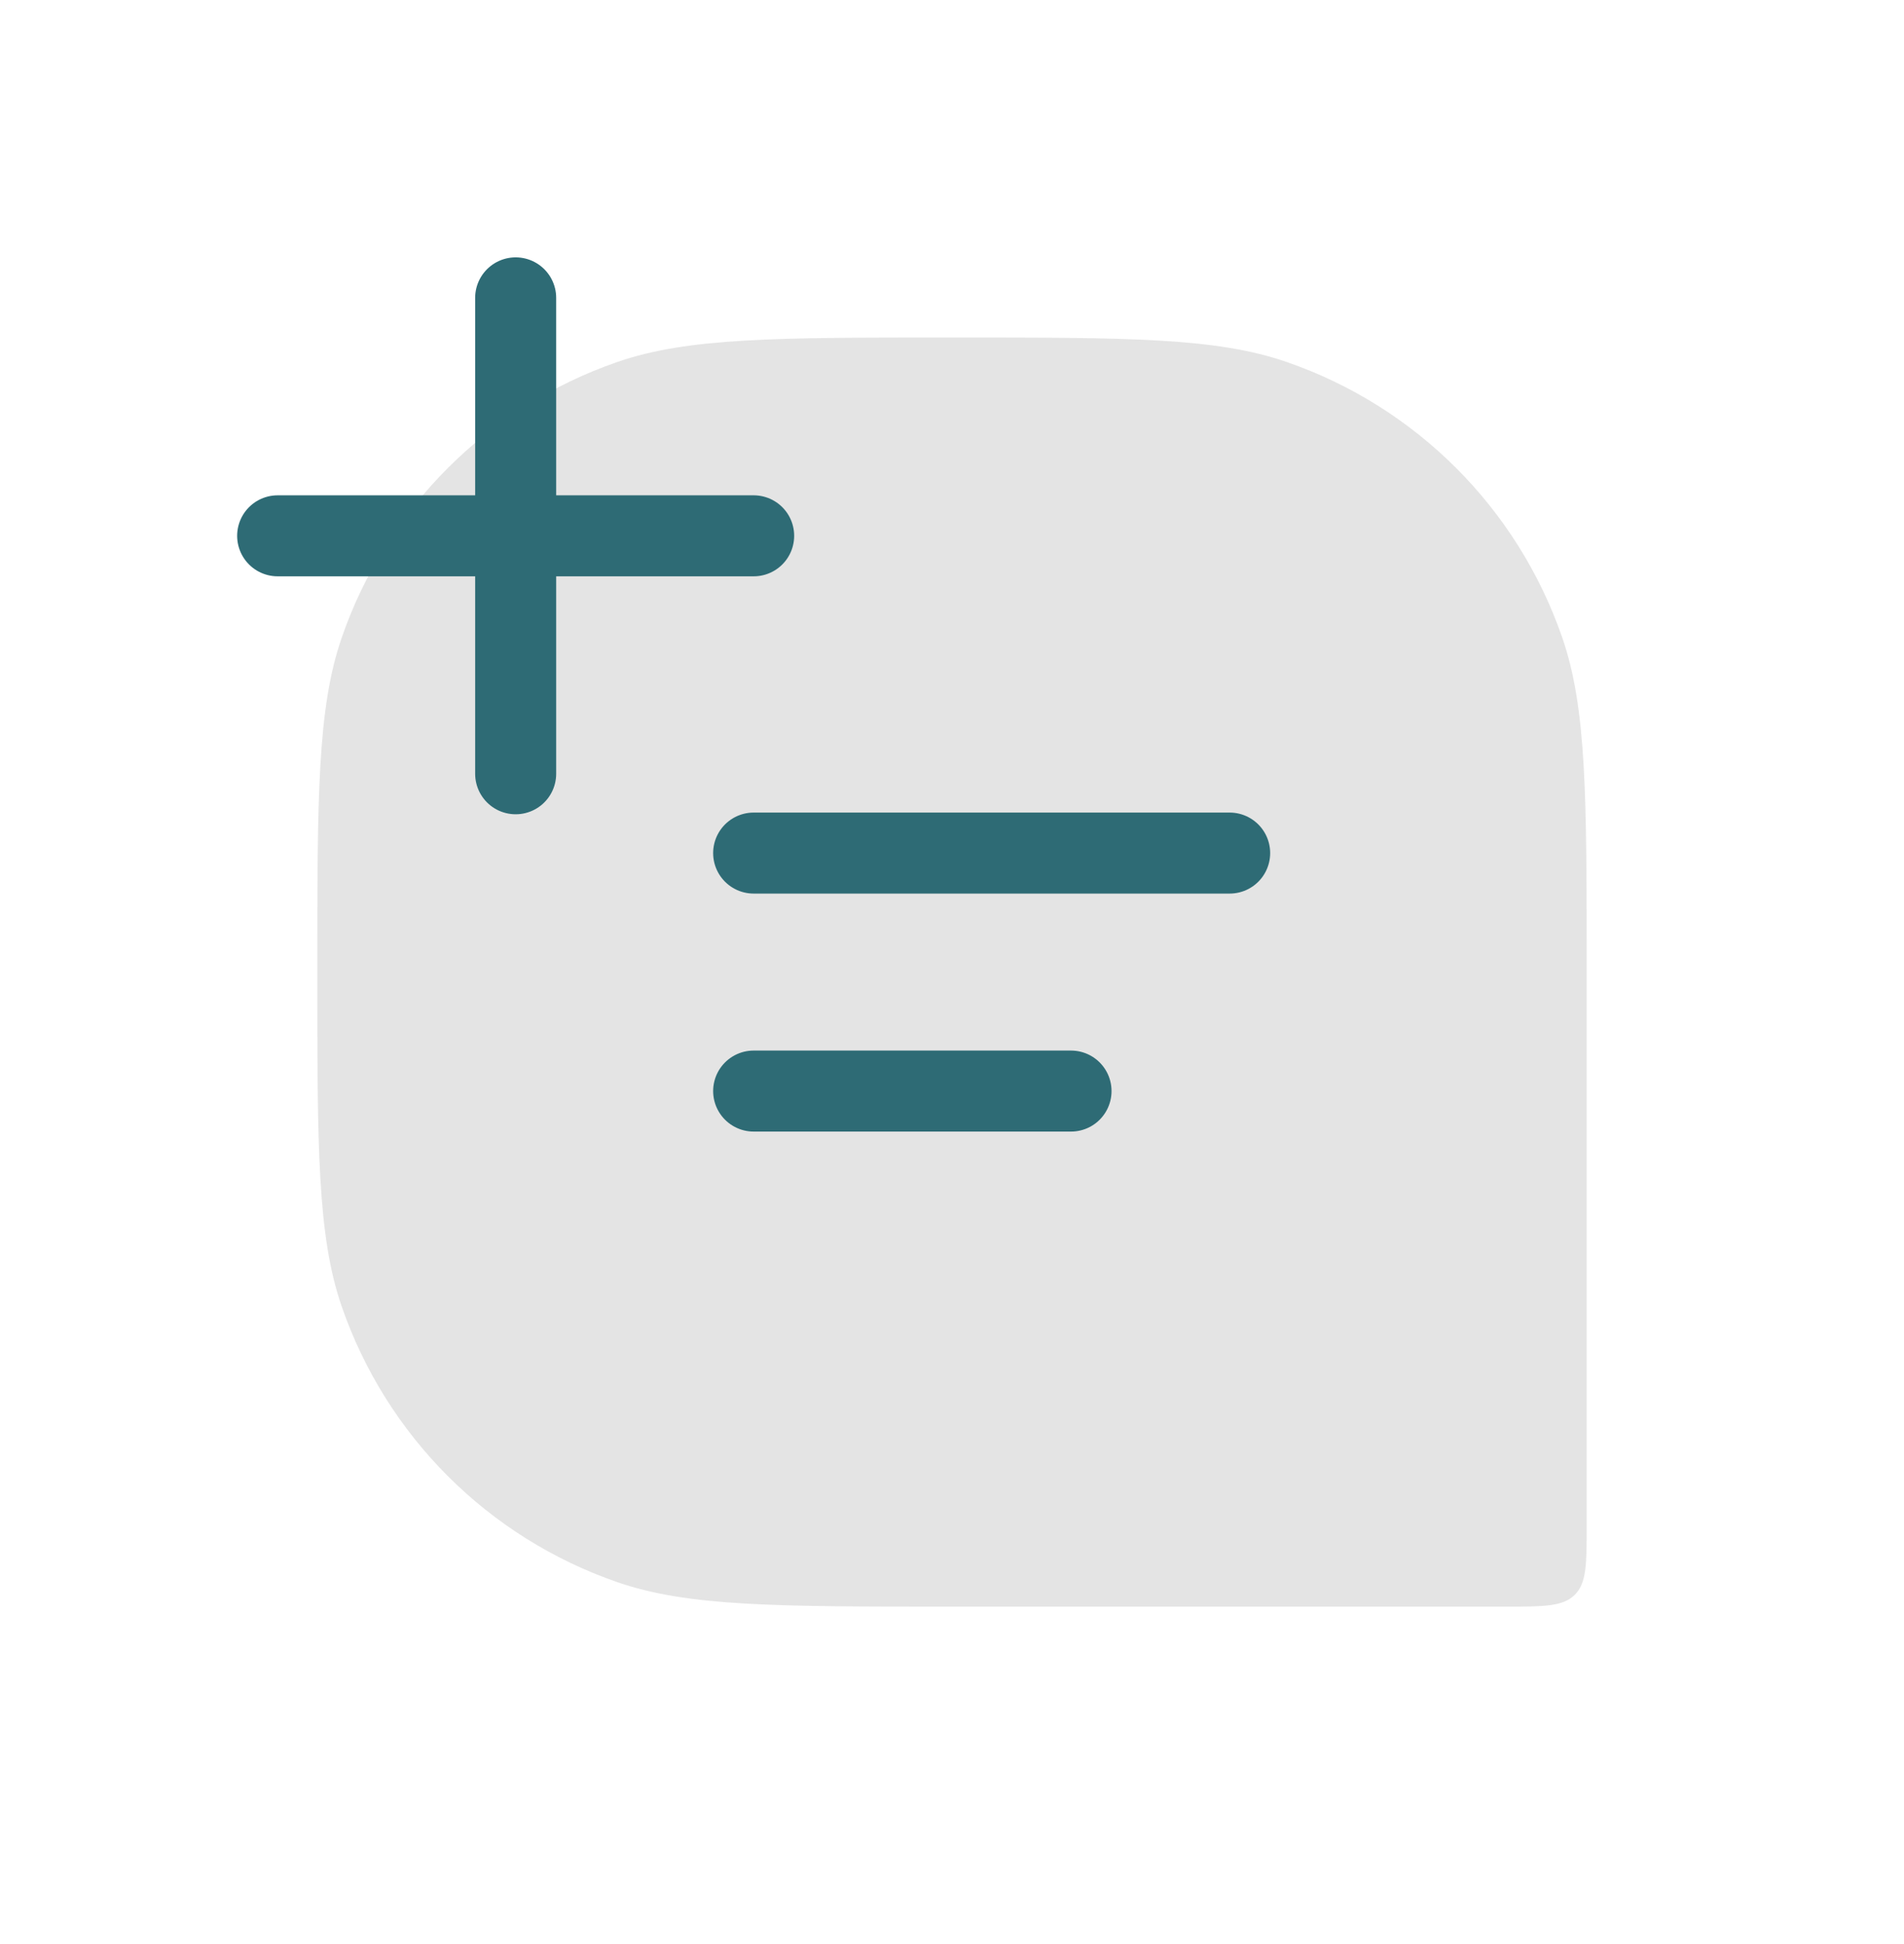 <?xml version="1.0" encoding="UTF-8"?> <svg xmlns="http://www.w3.org/2000/svg" width="47" height="48" viewBox="0 0 47 48" fill="none"><path d="M7.833 24C7.833 19.656 7.833 17.484 8.438 15.736C9.542 12.547 12.047 10.042 15.236 8.938C16.984 8.333 19.156 8.333 23.5 8.333V8.333C27.844 8.333 30.016 8.333 31.764 8.938C34.953 10.042 37.458 12.547 38.562 15.736C39.167 17.484 39.167 19.656 39.167 24V37.667C39.167 38.609 39.167 39.081 38.874 39.374C38.581 39.667 38.109 39.667 37.167 39.667H23.5C19.156 39.667 16.984 39.667 15.236 39.062C12.047 37.958 9.542 35.453 8.438 32.264C7.833 30.516 7.833 28.344 7.833 24V24Z" fill="#E4E4E4"></path><path d="M18.604 21.062L30.354 21.062" stroke="#2E6B75" stroke-width="2" stroke-linecap="round" stroke-linejoin="round"></path><path d="M18.604 26.938H26.438" stroke="#2E6B75" stroke-width="2" stroke-linecap="round" stroke-linejoin="round"></path><path d="M12.729 7.354V19.104" stroke="#2E6B75" stroke-width="2" stroke-linecap="round"></path><path d="M6.854 13.229H18.604" stroke="#2E6B75" stroke-width="2" stroke-linecap="round"></path></svg> 